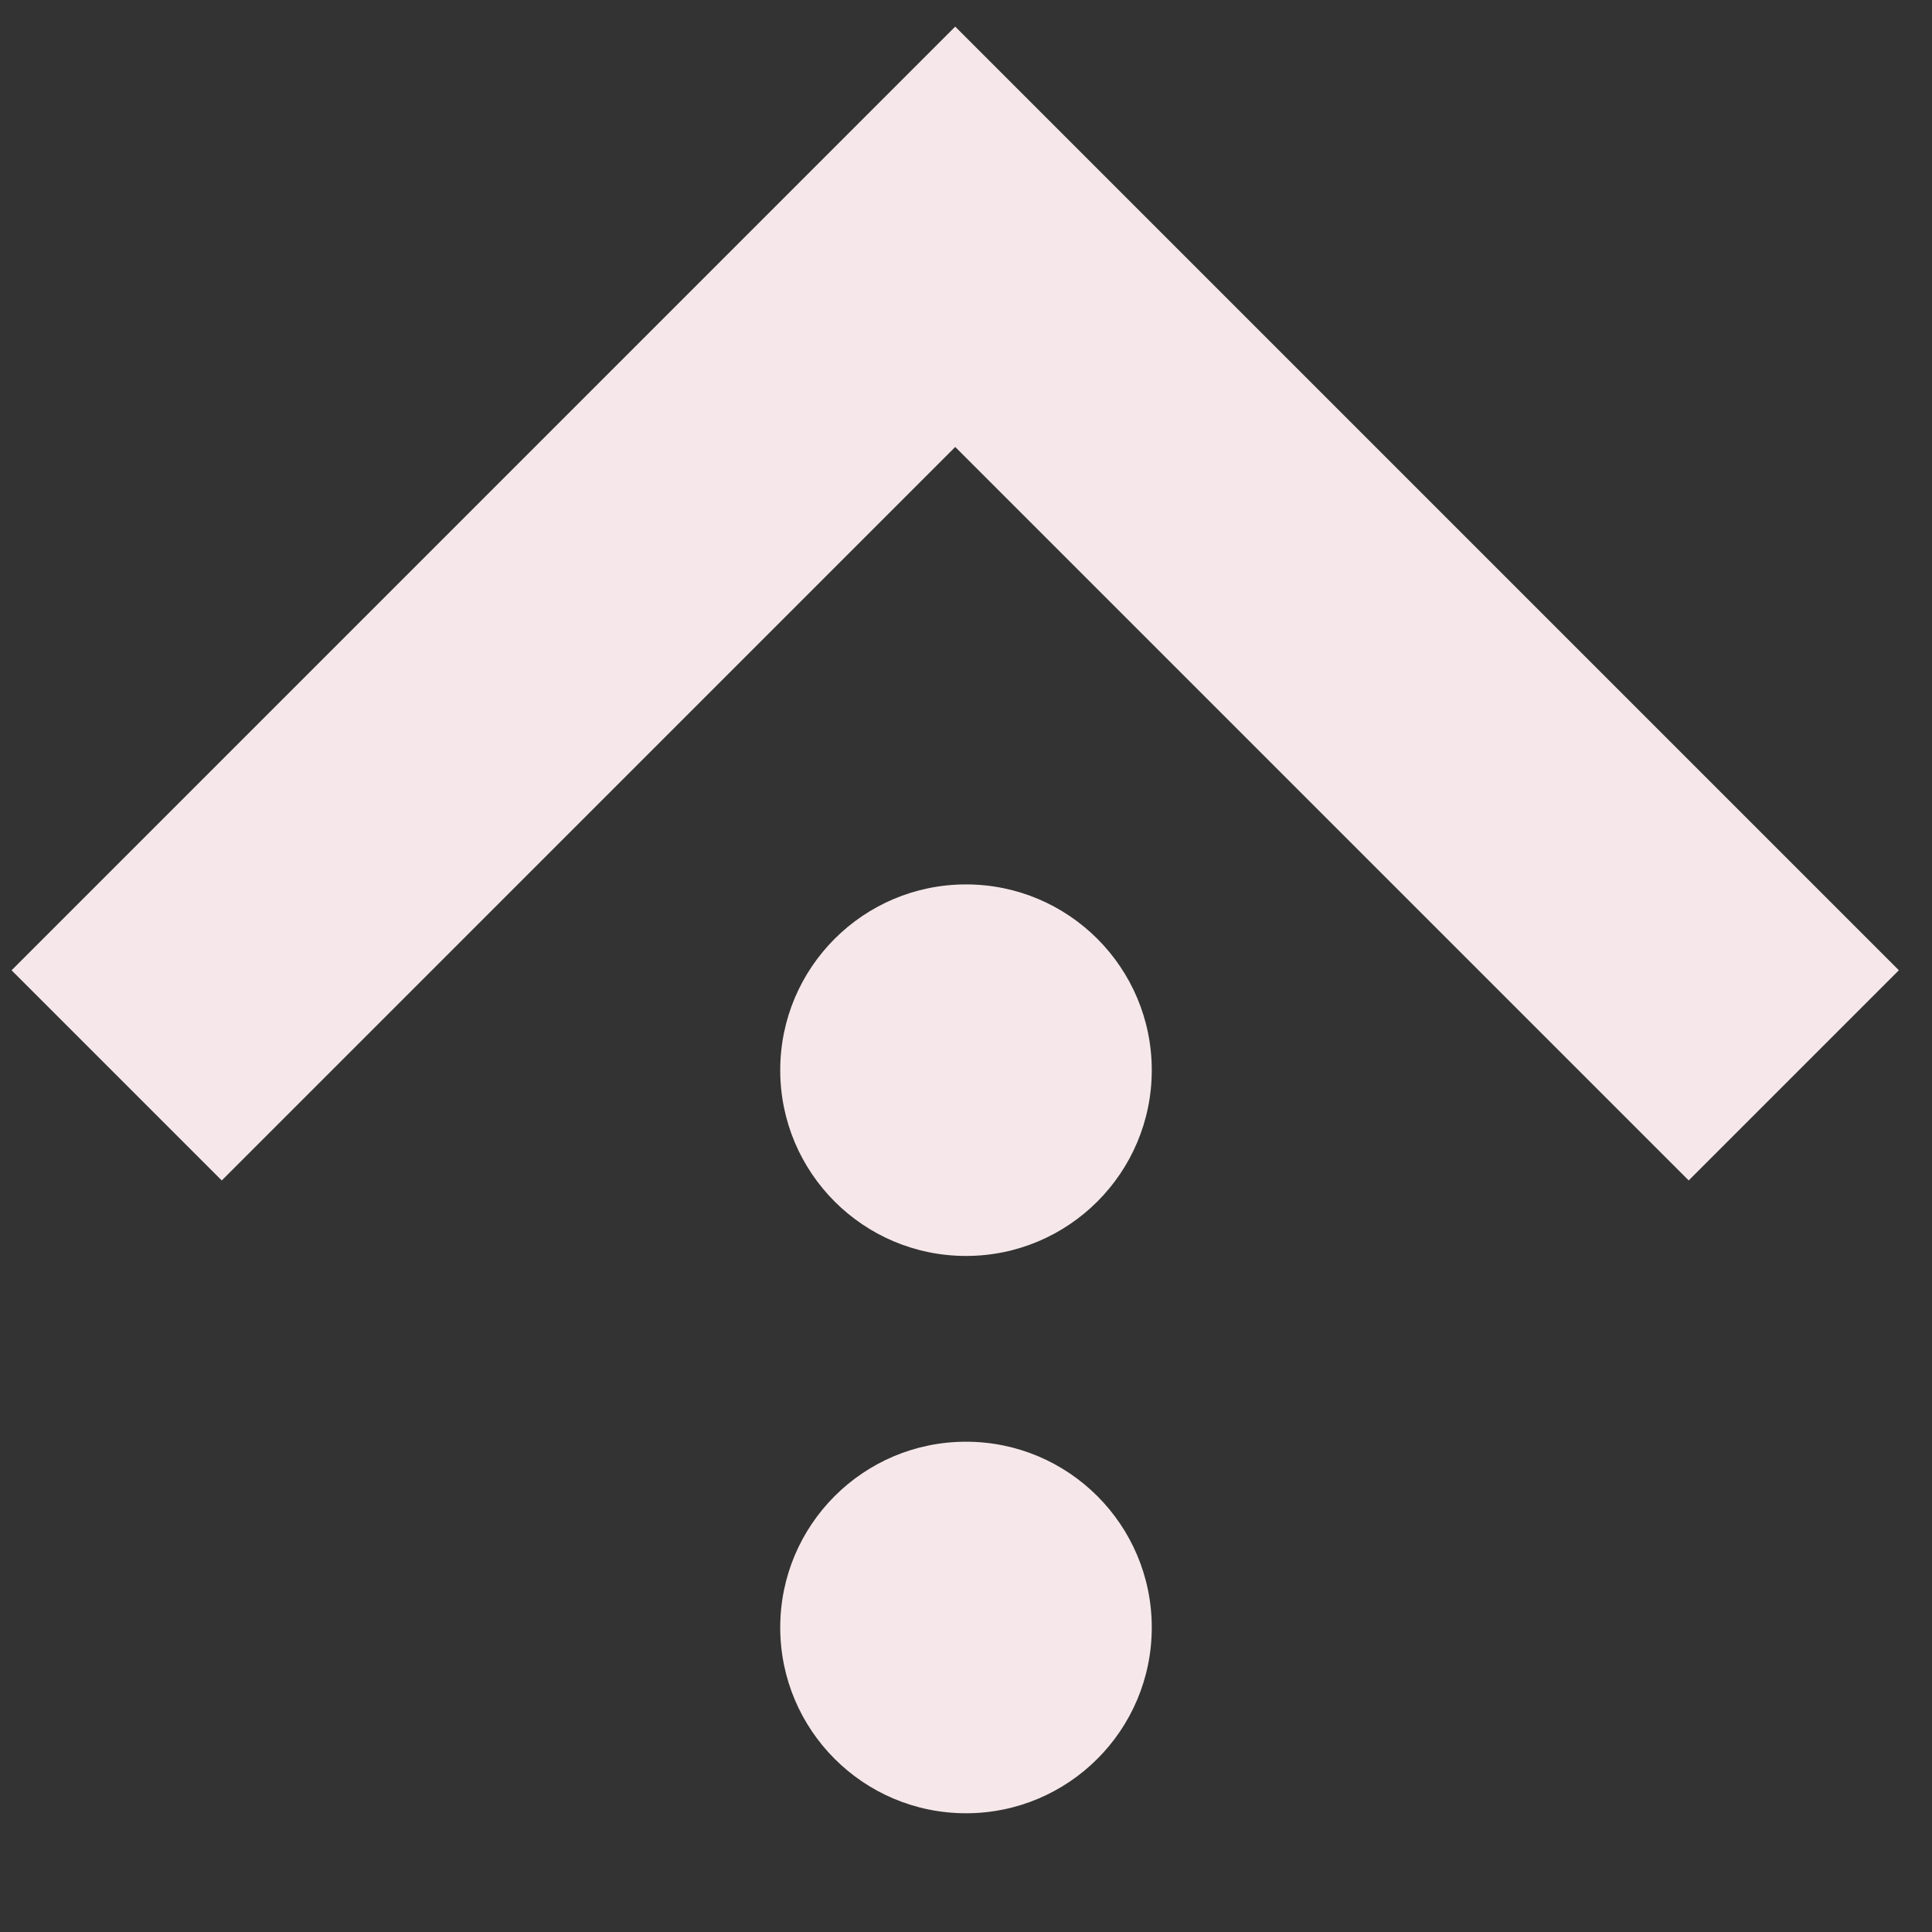 <svg width="52" height="52" fill="none" xmlns="http://www.w3.org/2000/svg"><rect width="100%" height="100%" fill="#333333" stroke="none"/><circle cx="26" cy="28.804" r="5" fill="#F6E8EA"/><circle cx="26" cy="43.804" r="5" fill="#F6E8EA"/><path d="M48.28 28.943 25.71 6.373 3.14 28.944" stroke="#F6E8EA" stroke-width="8"/></svg>